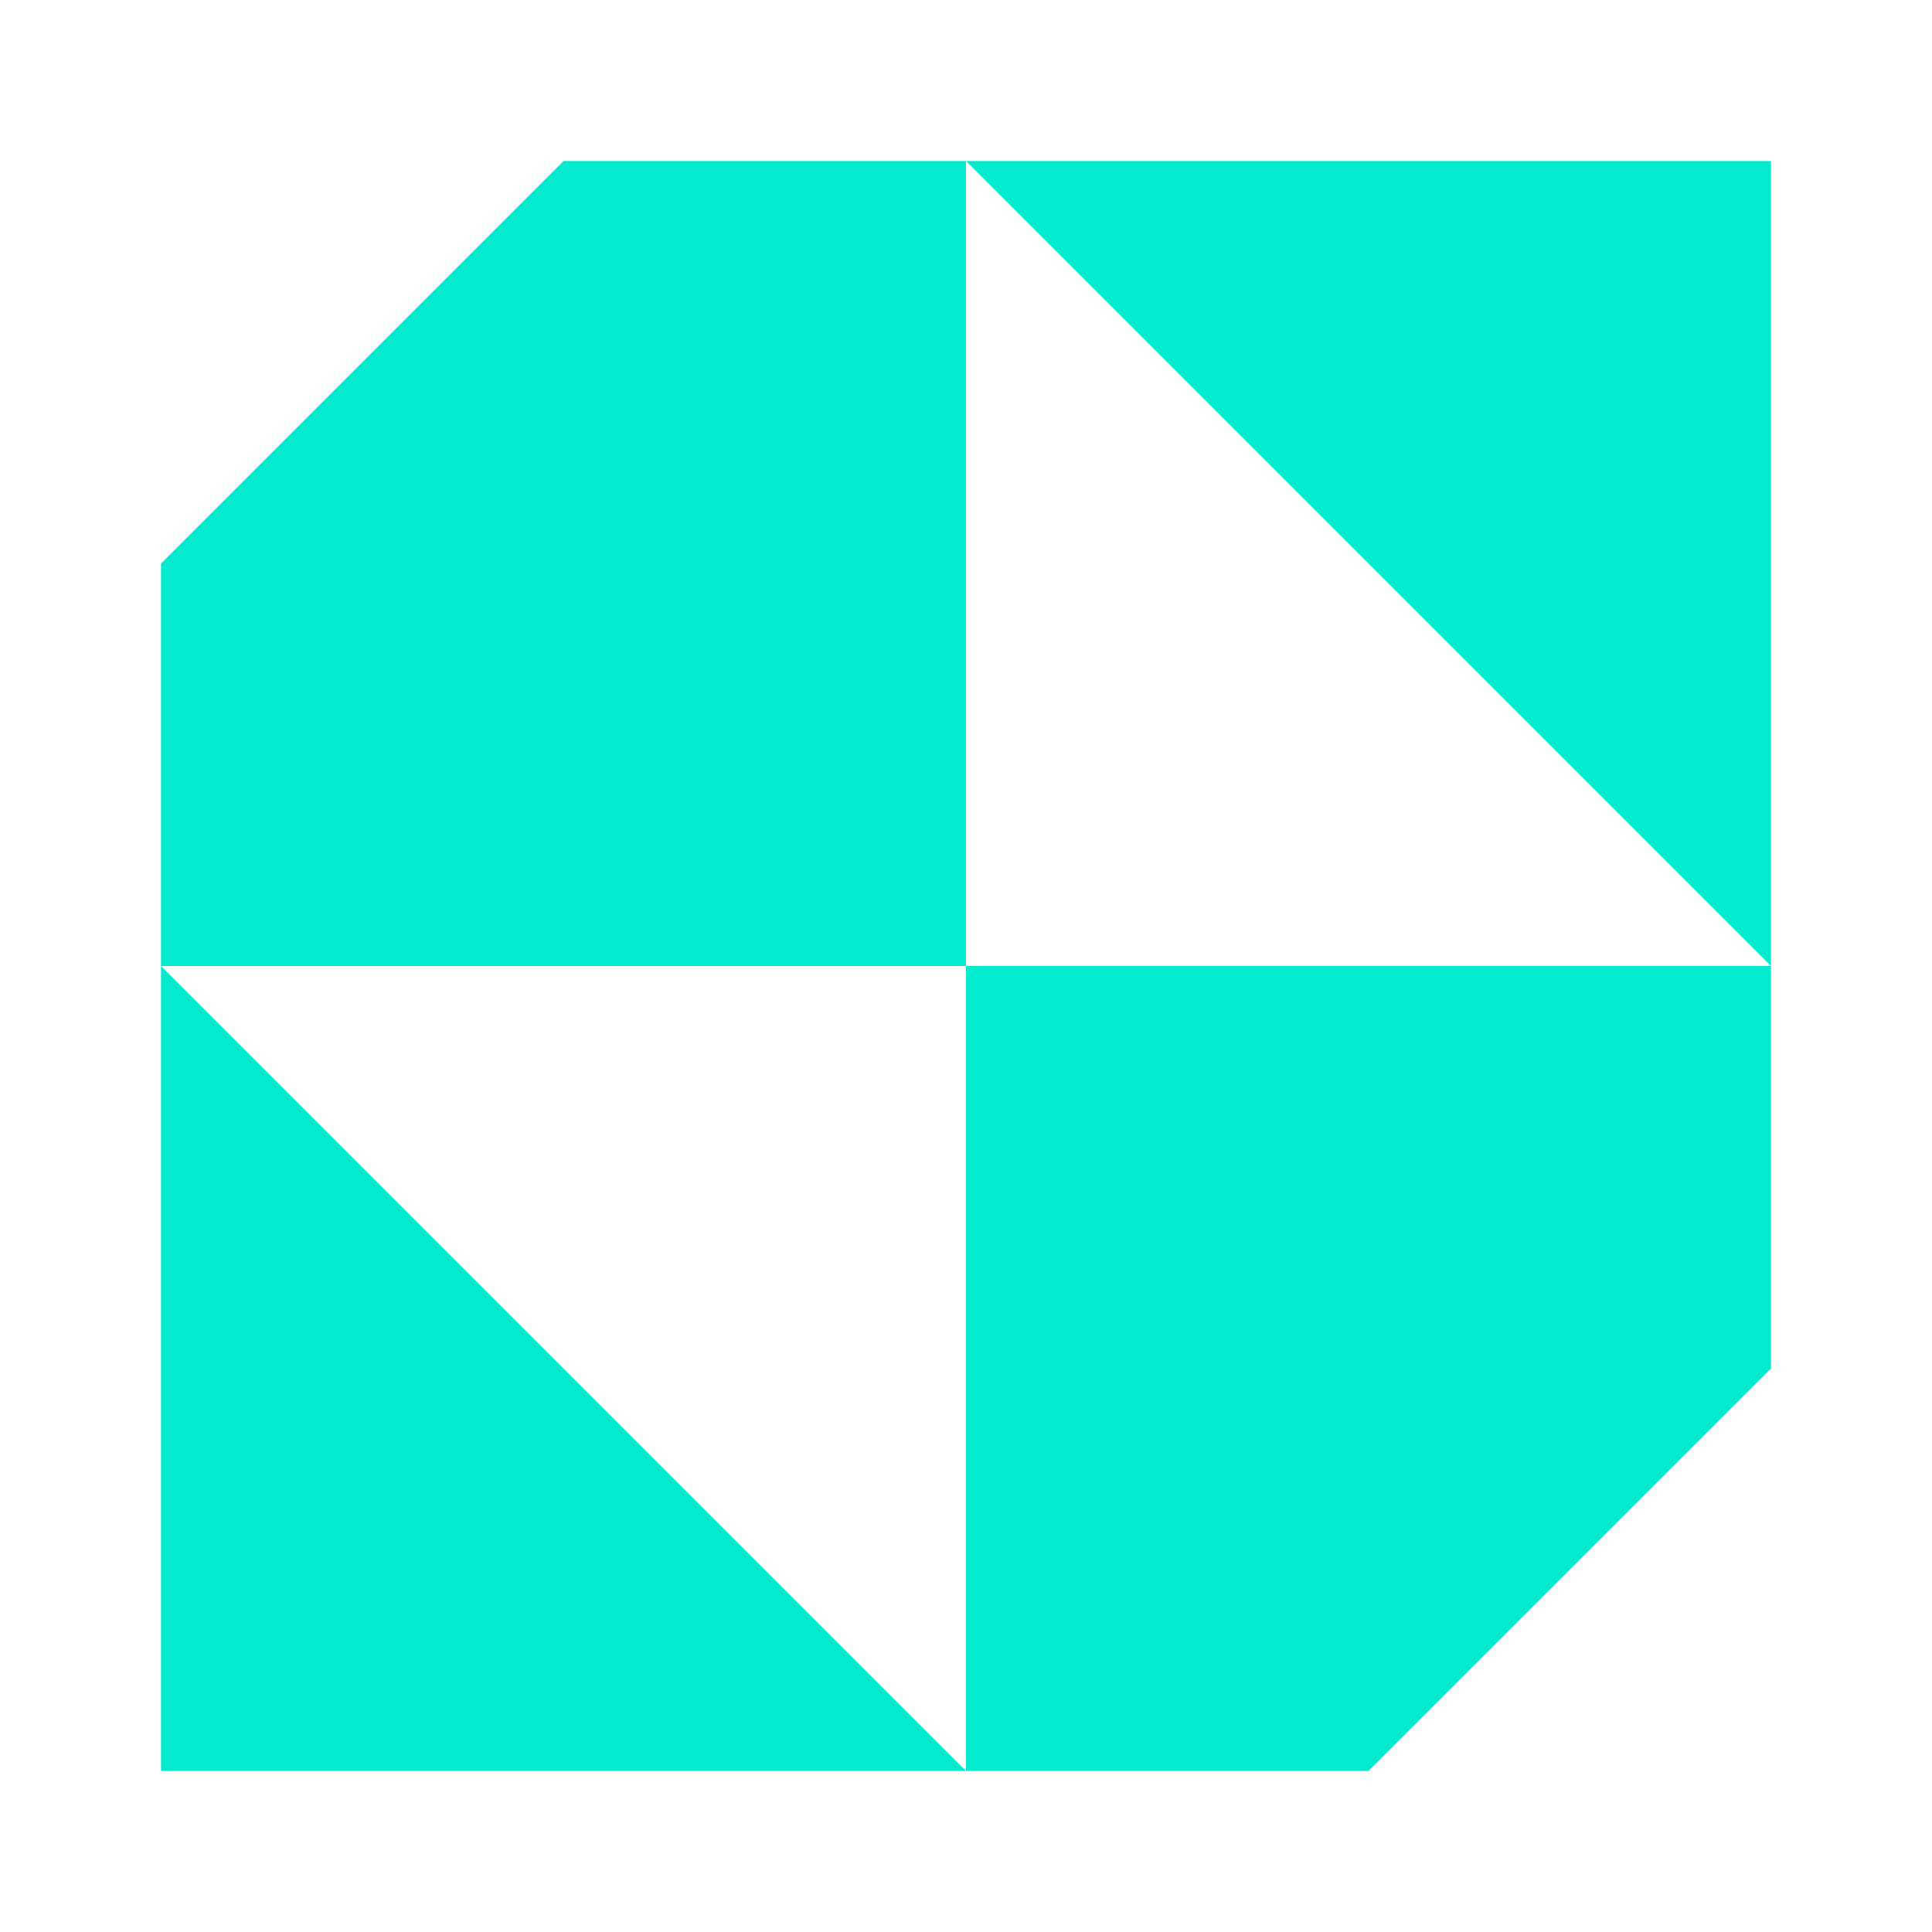 <?xml version="1.0" encoding="utf-8"?>
<svg xmlns="http://www.w3.org/2000/svg" fill="none" height="100%" overflow="visible" preserveAspectRatio="none" style="display: block;" viewBox="0 0 48 48" width="100%">
<g id="shape-18">
<g id="shape-18_2">
<path d="M24 4H44V24L24 4Z" fill="#04EBD0"/>
<path clip-rule="evenodd" d="M24 24V4H14L4 14V24V44H24H34L44 34V24H24ZM24 24V44L4 24H24Z" fill="#04EBD0" fill-rule="evenodd"/>
</g>
</g>
</svg>